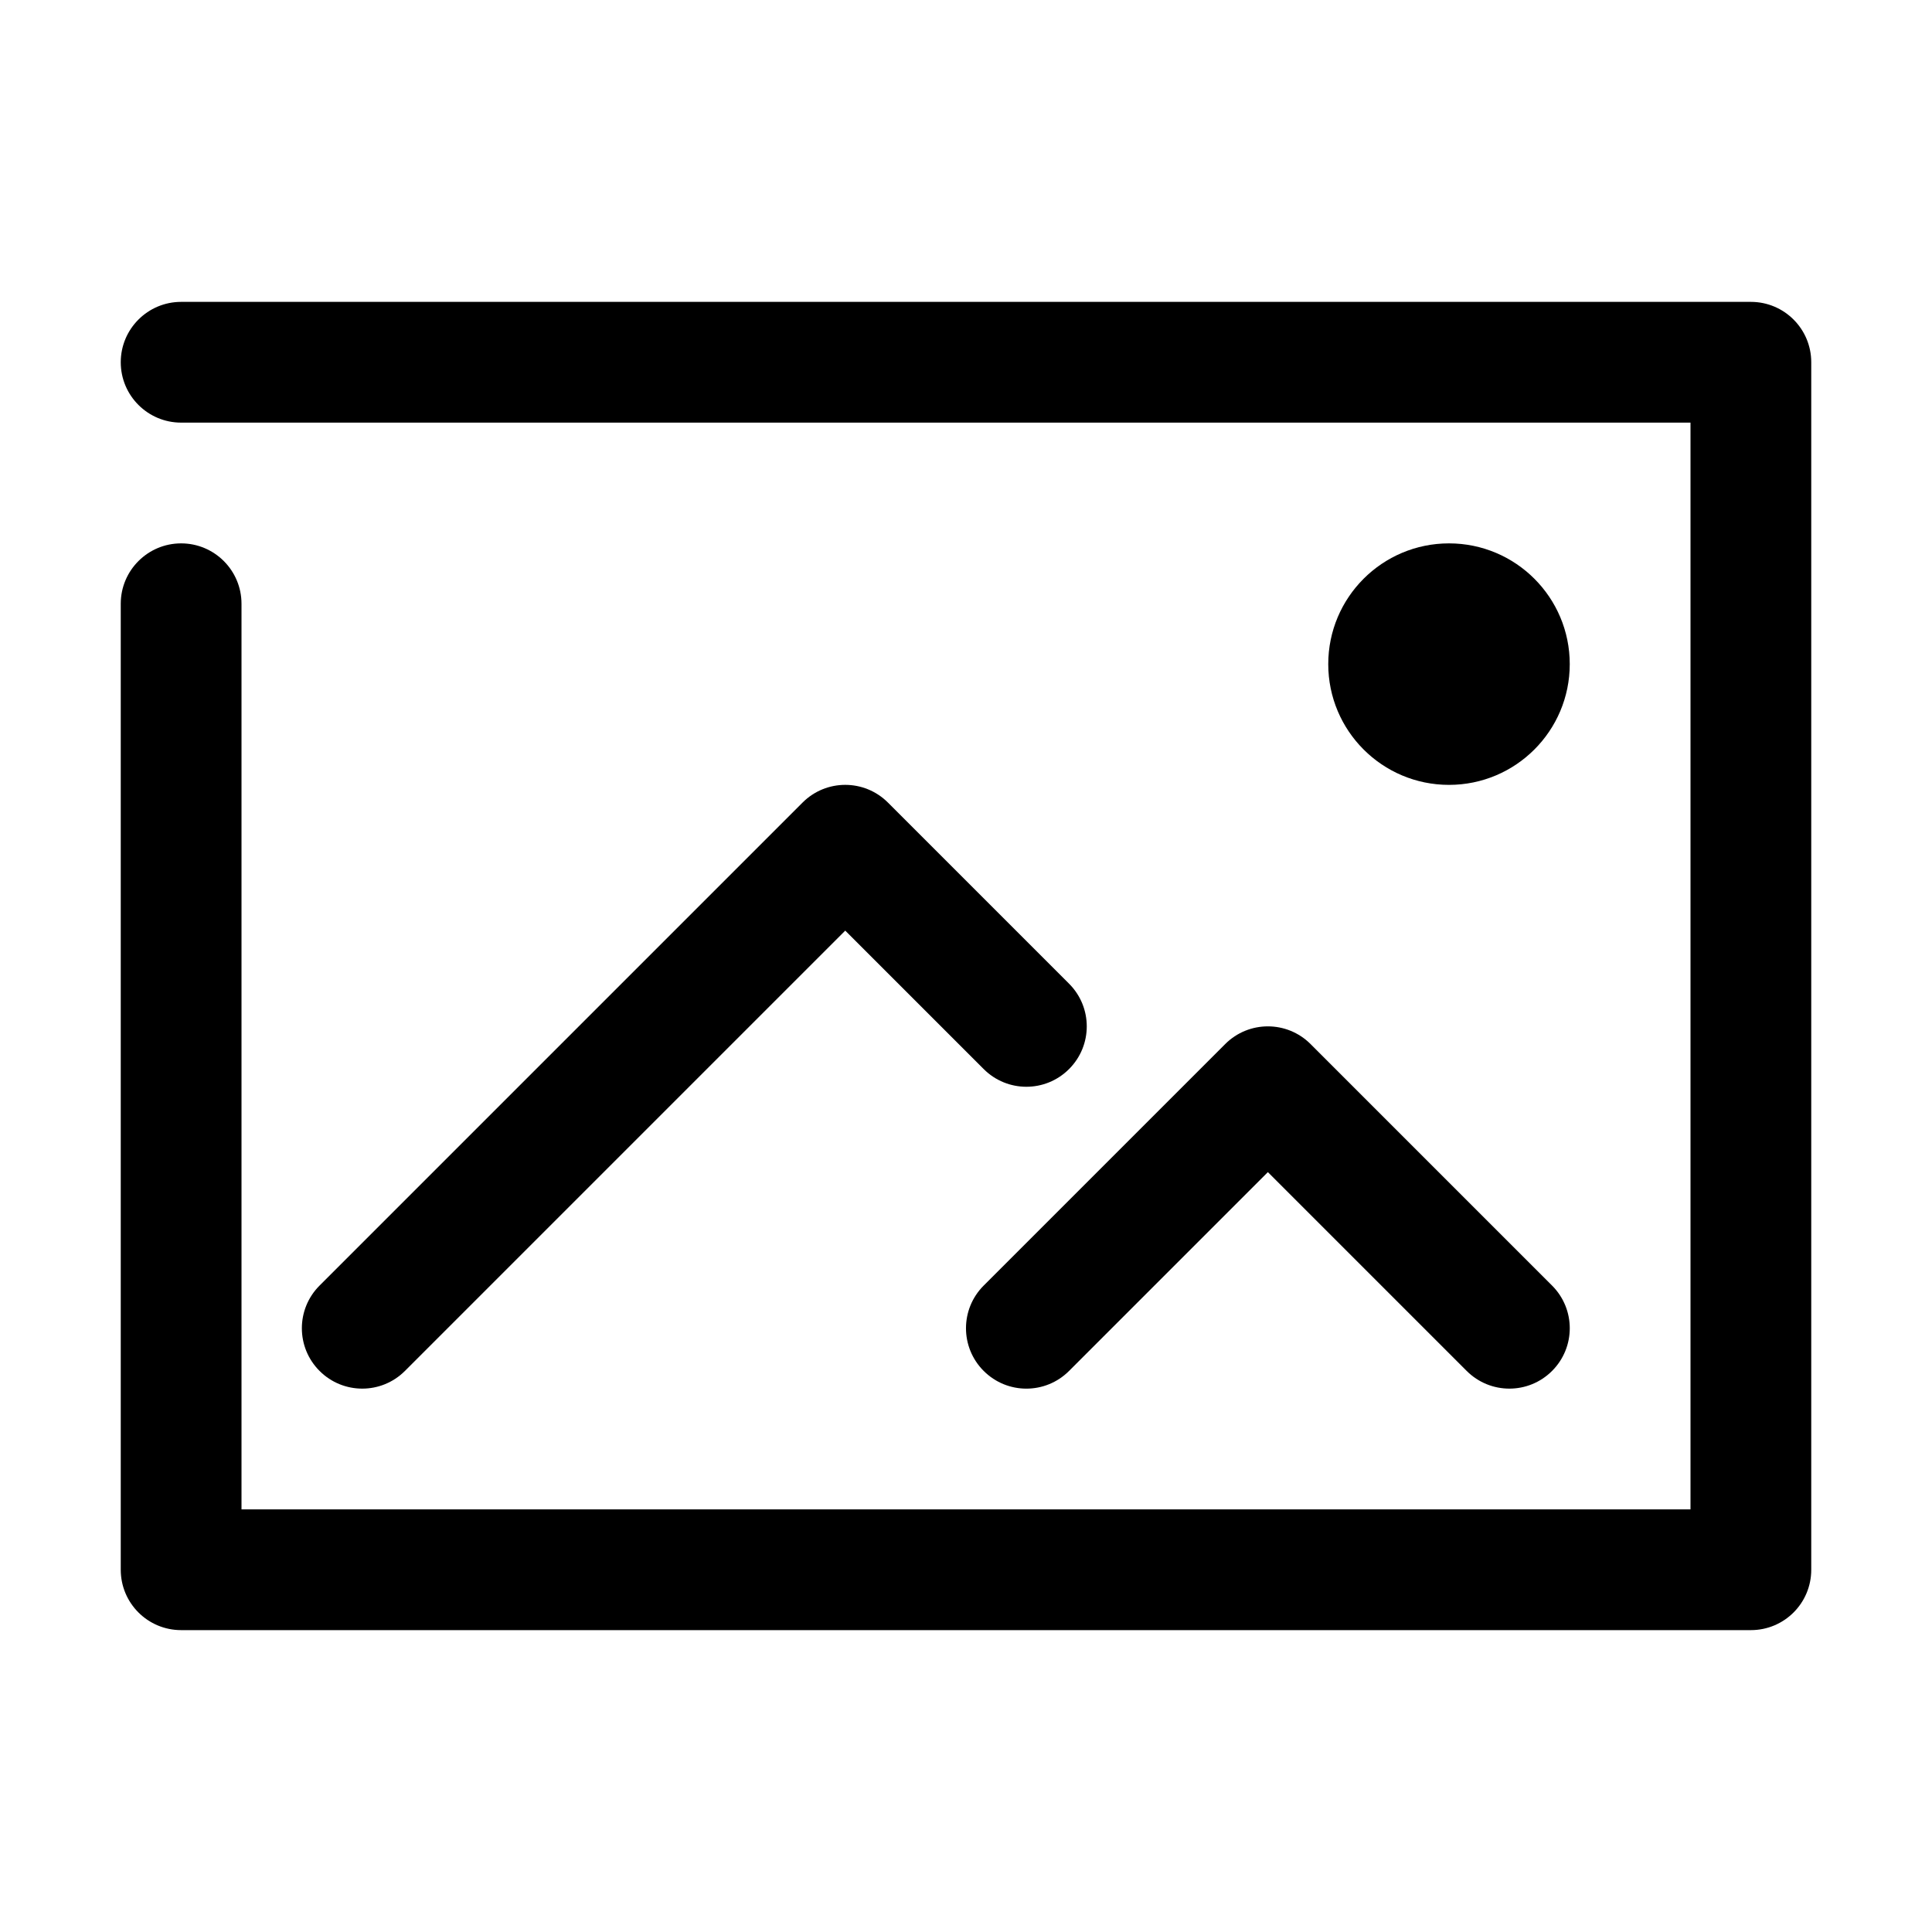 <?xml version="1.0" ?><!DOCTYPE svg  PUBLIC '-//W3C//DTD SVG 1.1//EN'  'http://www.w3.org/Graphics/SVG/1.1/DTD/svg11.dtd'><svg enable-background="new 0 0 32 32" height="32px" id="Layer_1" version="1.1" viewBox="0 0 32 32" width="32px" xml:space="preserve" xmlns="http://www.w3.org/2000/svg" xmlns:xlink="http://www.w3.org/1999/xlink"><g><g><path d="M29,27H3c-0.552,0-1-0.447-1-1V10c0-0.552,0.448-1,1-1s1,0.448,1,1v15h24V7H3C2.448,7,2,6.552,2,6s0.448-1,1-1h26    c0.553,0,1,0.448,1,1v20C30,26.553,29.553,27,29,27z"/></g><g><circle cx="24" cy="11" r="2"/></g><g><path d="M6,23c-0.256,0-0.512-0.098-0.707-0.293c-0.391-0.391-0.391-1.023,0-1.414l8-8c0.391-0.391,1.023-0.391,1.414,0l3,3    c0.391,0.391,0.391,1.023,0,1.414s-1.023,0.391-1.414,0L14,15.414l-7.293,7.293C6.512,22.902,6.256,23,6,23z"/></g><g><path d="M25,23c-0.256,0-0.512-0.098-0.707-0.293L21,19.414l-3.293,3.293c-0.391,0.391-1.023,0.391-1.414,0s-0.391-1.023,0-1.414    l4-4c0.391-0.391,1.023-0.391,1.414,0l4,4c0.391,0.391,0.391,1.023,0,1.414C25.512,22.902,25.256,23,25,23z"/></g></g></svg>